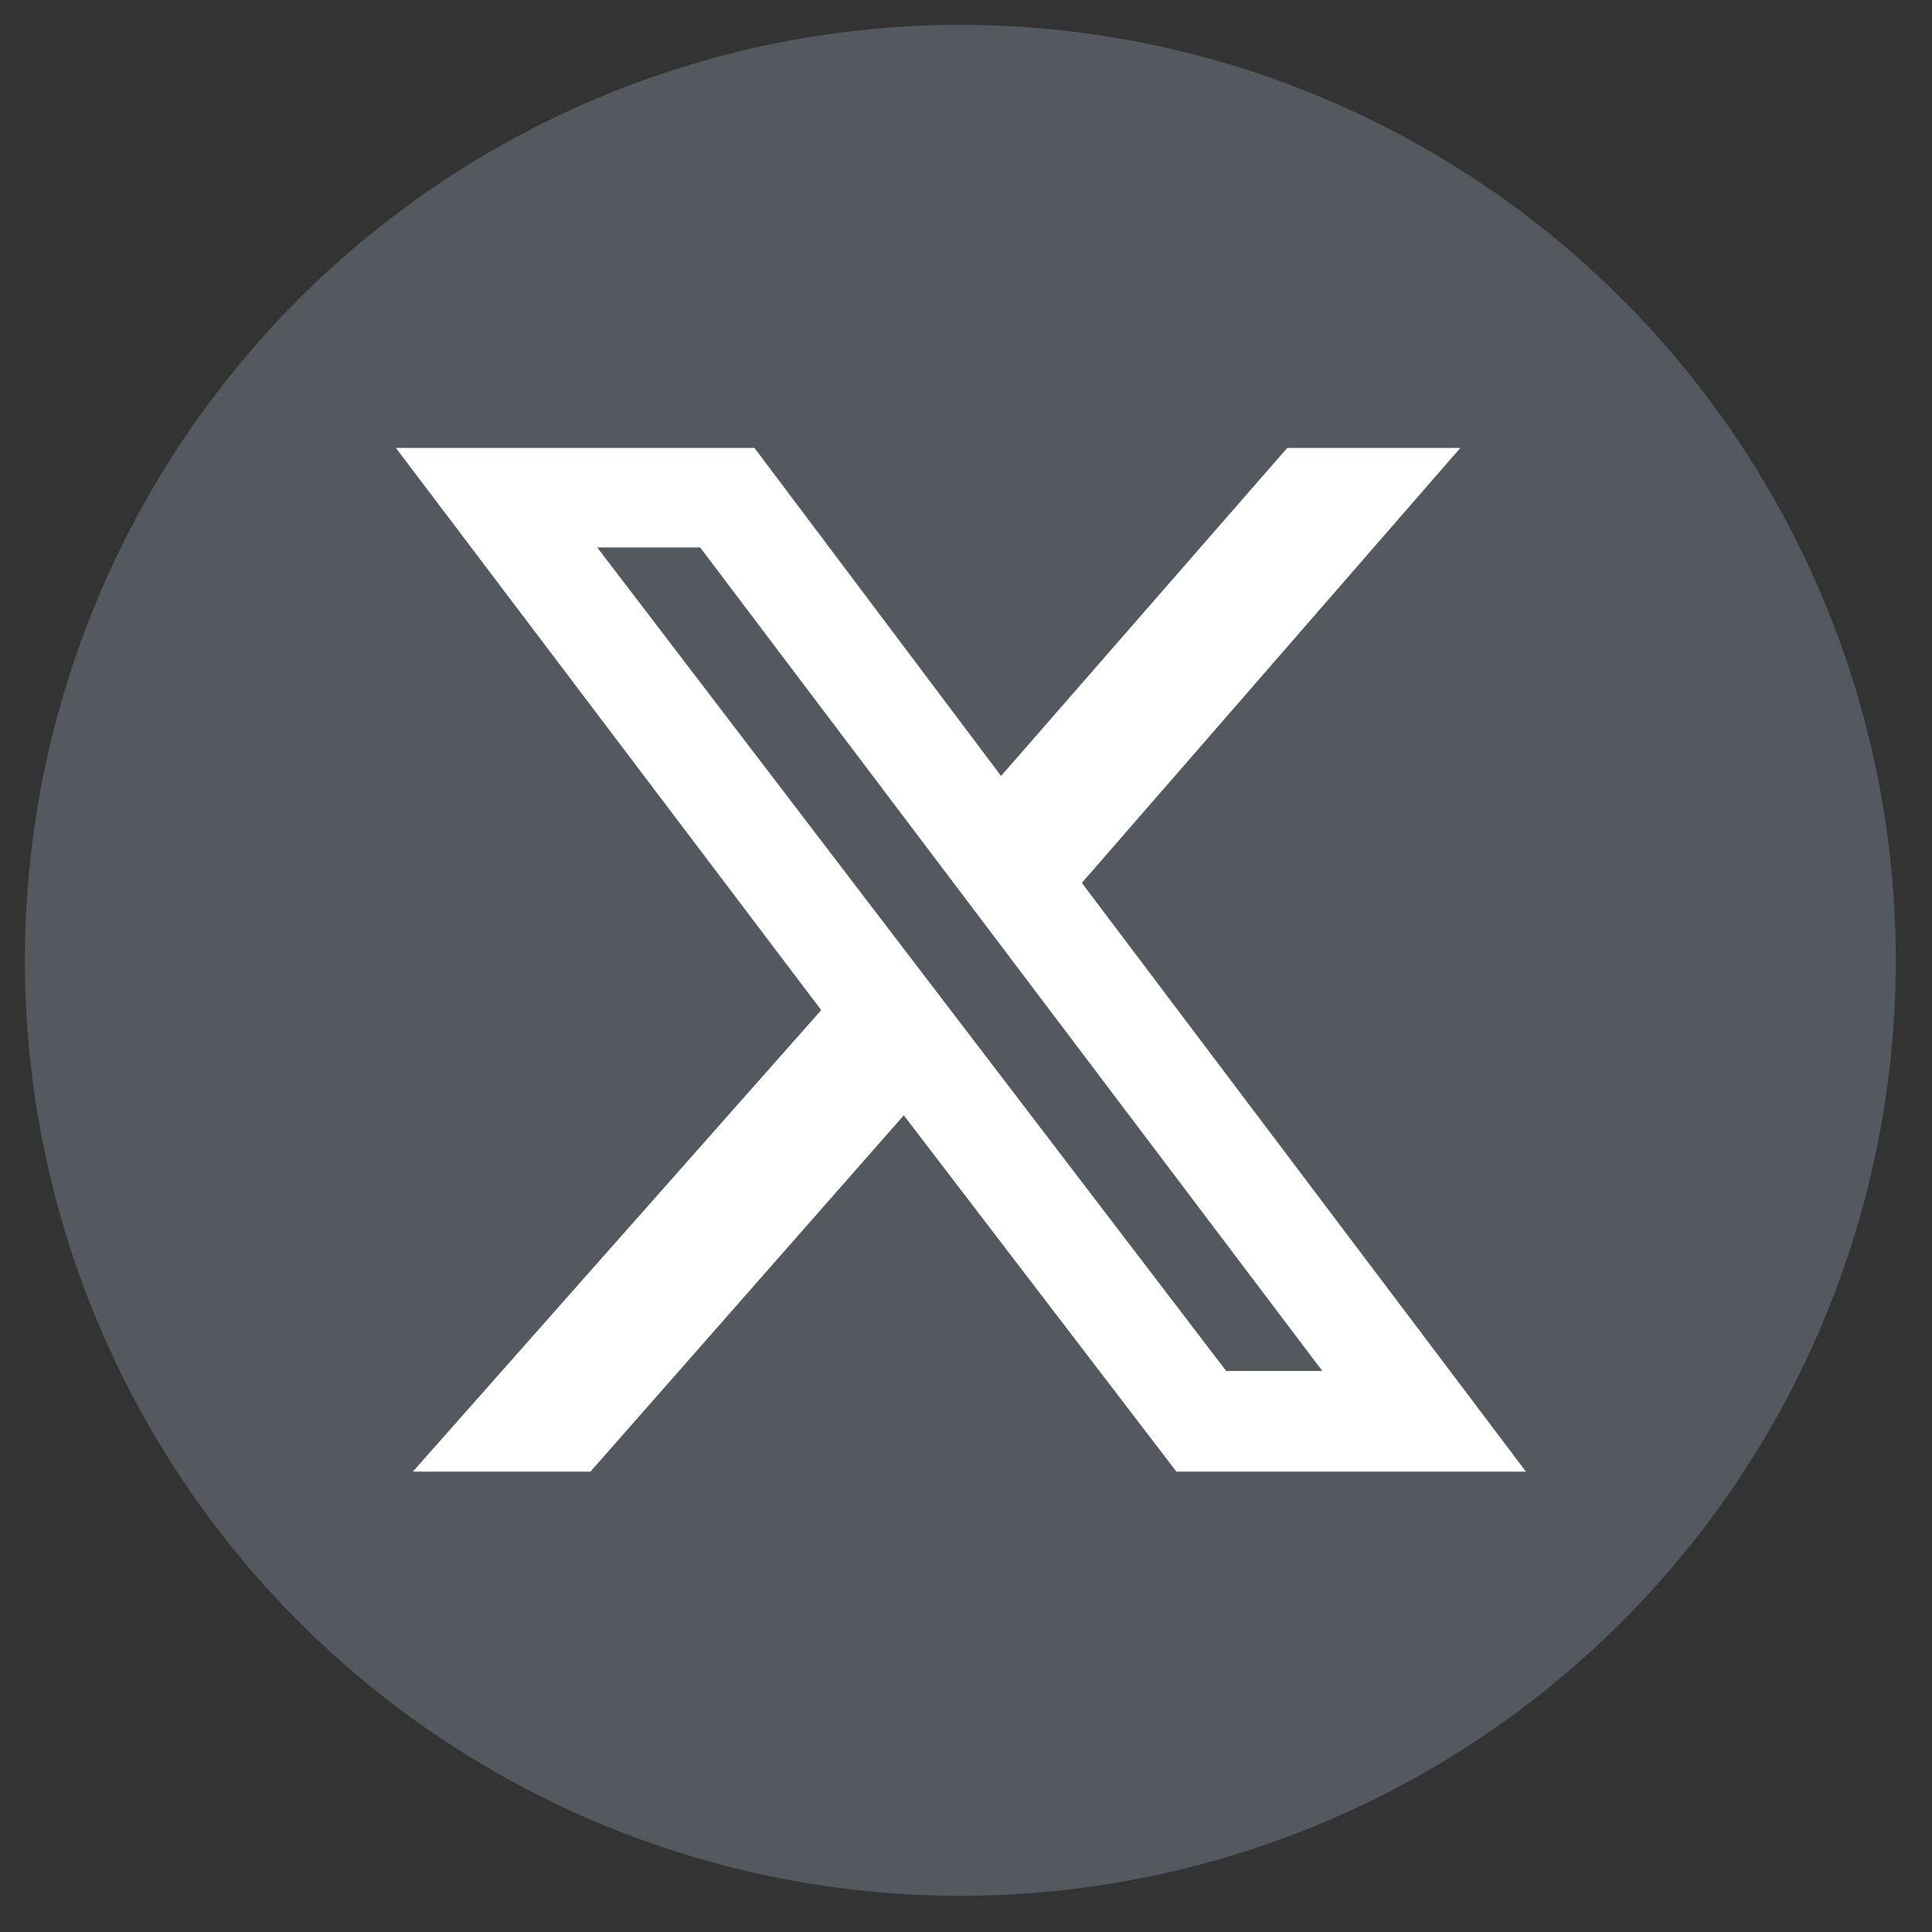 <?xml version="1.0" encoding="UTF-8"?>
<svg xmlns="http://www.w3.org/2000/svg" version="1.1" viewBox="0 0 170.8 170.8">
  <rect x="0" y="0" width="170.8" height="170.8" fill="#333333" stroke="none"/>
  <defs>
    <style>
      .cls-1 {
        fill: #545960;
      }

      .cls-2 {
        fill: #fff;
      }
    </style>
  </defs>
  <!-- Generator: Adobe Illustrator 28.7.1, SVG Export Plug-In . SVG Version: 1.2.0 Build 142)  -->
  <g>
    <g id="Layer_1">
      <g id="X-icon">
        <circle class="cls-1" cx="84.9" cy="84.9" r="82.7"/>
        <path class="cls-2" d="M95.6,78.1l33.5-38.5h-15.3l-25.3,29-21.8-29h-31.7l37.6,49.7-36.1,40.8h15.7l27.7-31.5,24.1,31.5h30.9l-39.3-52.1h0ZM52.8,48.4h9.1l55,72.8h-8.5L52.8,48.4Z"/>
      </g>
    </g>
  </g>
</svg>